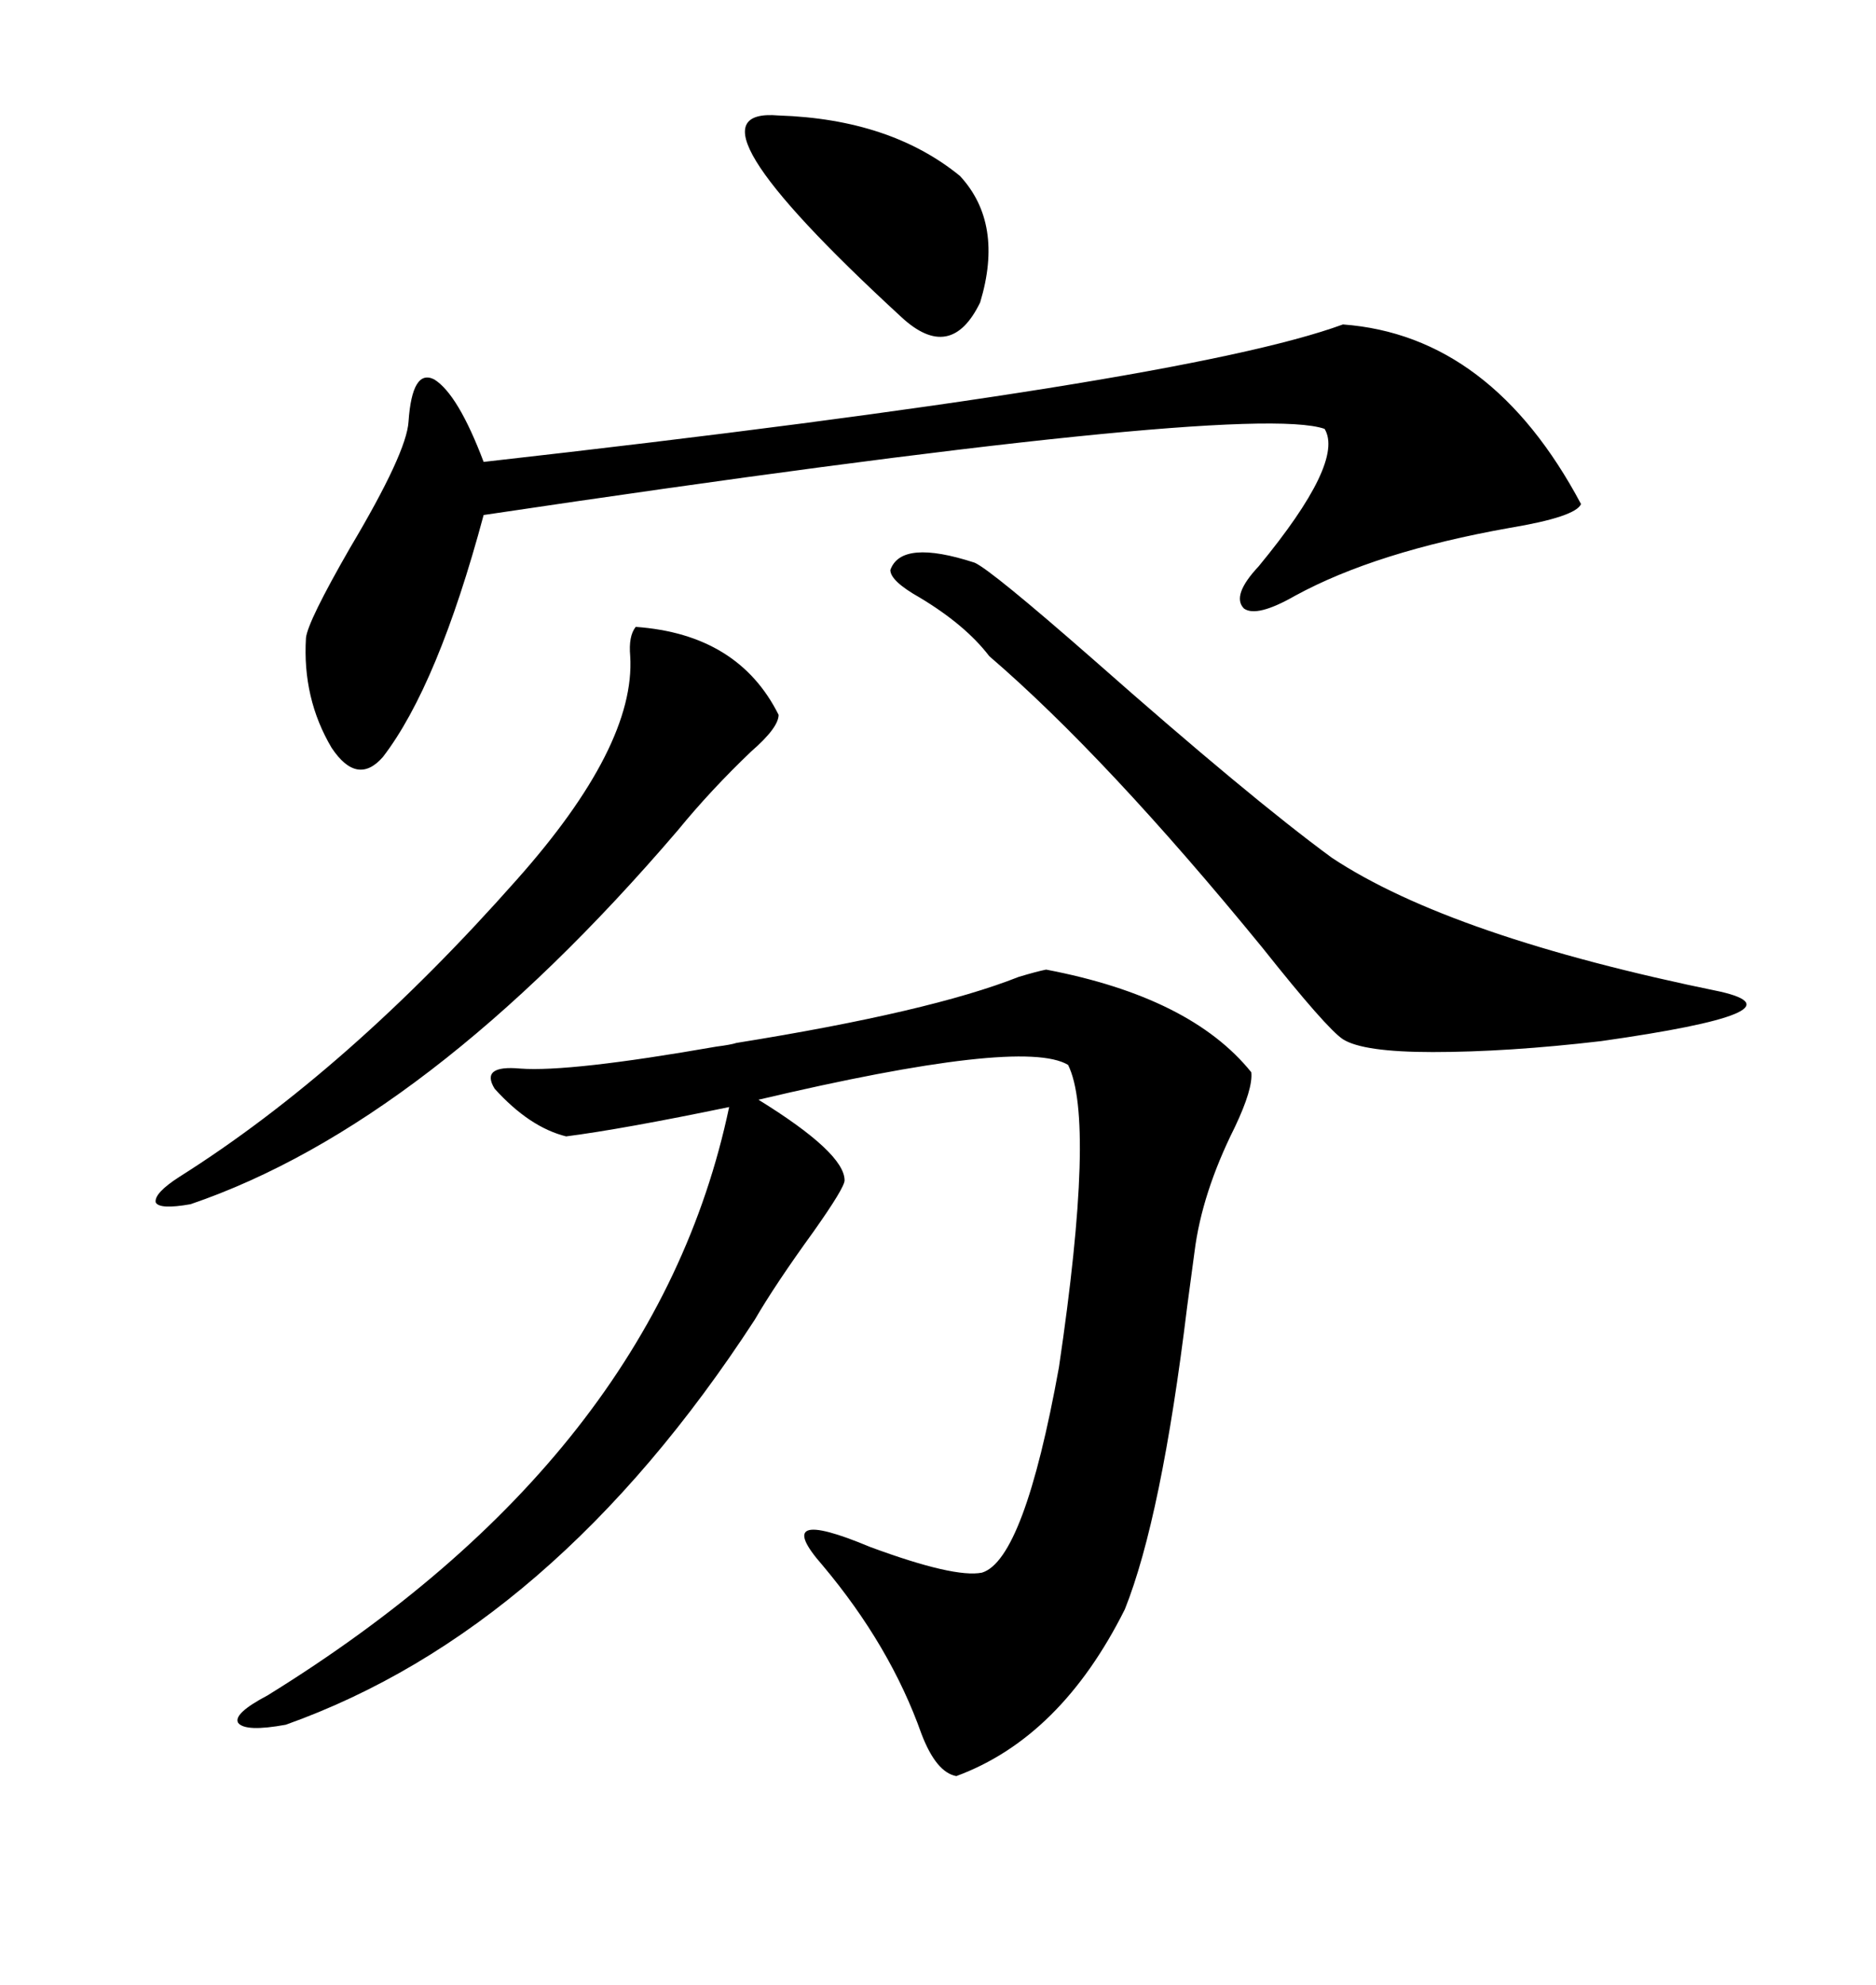 <svg xmlns="http://www.w3.org/2000/svg" xmlns:xlink="http://www.w3.org/1999/xlink" width="300" height="317.285"><path d="M167.29 154.98L167.29 154.98Q190.43 159.38 200.10 171.39L200.10 171.39Q200.39 174.02 197.46 180.18L197.46 180.18Q192.19 190.72 191.02 200.10L191.02 200.10Q190.72 202.44 189.84 208.89L189.84 208.89Q185.74 242.58 179.88 257.23L179.88 257.23Q169.63 277.73 152.93 283.89L152.93 283.89Q149.71 283.30 147.36 277.15L147.36 277.15Q142.38 263.09 131.54 250.20L131.54 250.20Q123.05 240.53 139.16 247.27L139.16 247.27Q152.64 252.25 157.03 251.37L157.03 251.37Q163.77 249.32 169.34 218.55L169.34 218.55Q175.20 179.00 170.80 170.21L170.80 170.21Q163.48 165.82 121.29 175.78L121.29 175.78Q135.06 184.28 135.06 188.67L135.06 188.67Q135.06 189.84 130.08 196.88L130.08 196.88Q123.93 205.37 120.70 210.94L120.70 210.94Q88.48 260.45 45.70 275.68L45.70 275.68Q39.26 276.86 38.09 275.39L38.09 275.39Q37.21 273.93 42.77 271.00L42.77 271.00Q104.88 232.62 116.60 176.95L116.60 176.95Q99.61 180.47 90.53 181.64L90.53 181.64Q84.67 180.18 79.10 174.02L79.10 174.02Q76.76 170.21 83.20 170.80L83.20 170.80Q91.11 171.39 114.55 167.29L114.55 167.29Q116.89 166.99 117.77 166.70L117.77 166.70Q148.83 161.72 162.89 156.15L162.89 156.15Q165.82 155.27 167.29 154.98ZM214.75 51.86L214.75 51.86Q238.48 53.61 252.83 80.57L252.83 80.57Q251.95 82.62 241.41 84.38L241.41 84.38Q220.02 88.18 207.13 95.21L207.13 95.21Q200.98 98.73 198.93 97.27L198.93 97.27Q196.88 95.21 201.27 90.53L201.27 90.53Q215.04 73.83 211.82 68.55L211.82 68.55Q199.22 64.16 77.34 82.32L77.34 82.32Q70.02 109.57 61.23 121.00L61.23 121.00Q57.13 125.68 53.03 119.53L53.03 119.53Q48.34 111.62 48.93 101.95L48.93 101.95Q49.22 99.32 55.96 87.60L55.96 87.60Q65.04 72.36 65.33 67.38L65.33 67.38Q65.92 58.89 69.43 60.64L69.43 60.64Q73.24 62.99 77.34 73.83L77.34 73.83Q189.26 61.23 214.75 51.86ZM155.86 89.94L155.86 89.94Q158.50 91.11 174.90 105.47L174.90 105.47Q199.80 127.44 212.99 137.11L212.99 137.11Q232.03 149.71 275.10 158.50L275.10 158.50Q289.16 161.72 256.05 166.41L256.05 166.41Q241.11 168.16 229.10 168.16L229.10 168.16Q217.97 168.16 214.75 166.11L214.75 166.11Q212.11 164.36 201.86 151.46L201.86 151.46Q176.95 121.00 158.20 104.88L158.20 104.88Q154.39 99.90 147.07 95.51L147.07 95.51Q142.38 92.87 142.38 91.11L142.38 91.11Q144.14 86.13 155.86 89.94ZM124.51 114.26L124.51 114.26Q124.51 116.31 120.12 120.12L120.12 120.12Q113.67 126.27 108.40 132.71L108.40 132.71Q68.26 179.59 30.47 192.48L30.47 192.48Q25.49 193.36 24.90 192.19L24.90 192.19Q24.61 190.72 28.71 188.09L28.71 188.09Q55.66 171.09 82.62 140.63L82.62 140.63Q101.66 119.24 100.78 104.88L100.78 104.88Q100.49 101.66 101.66 100.20L101.66 100.20Q118.07 101.37 124.51 114.26ZM124.51 18.46L124.51 18.46Q142.38 19.04 153.52 28.13L153.52 28.13Q160.55 35.74 156.74 48.34L156.74 48.34Q152.05 58.01 144.14 50.68L144.14 50.68Q107.52 16.99 124.51 18.46Z"/></svg>